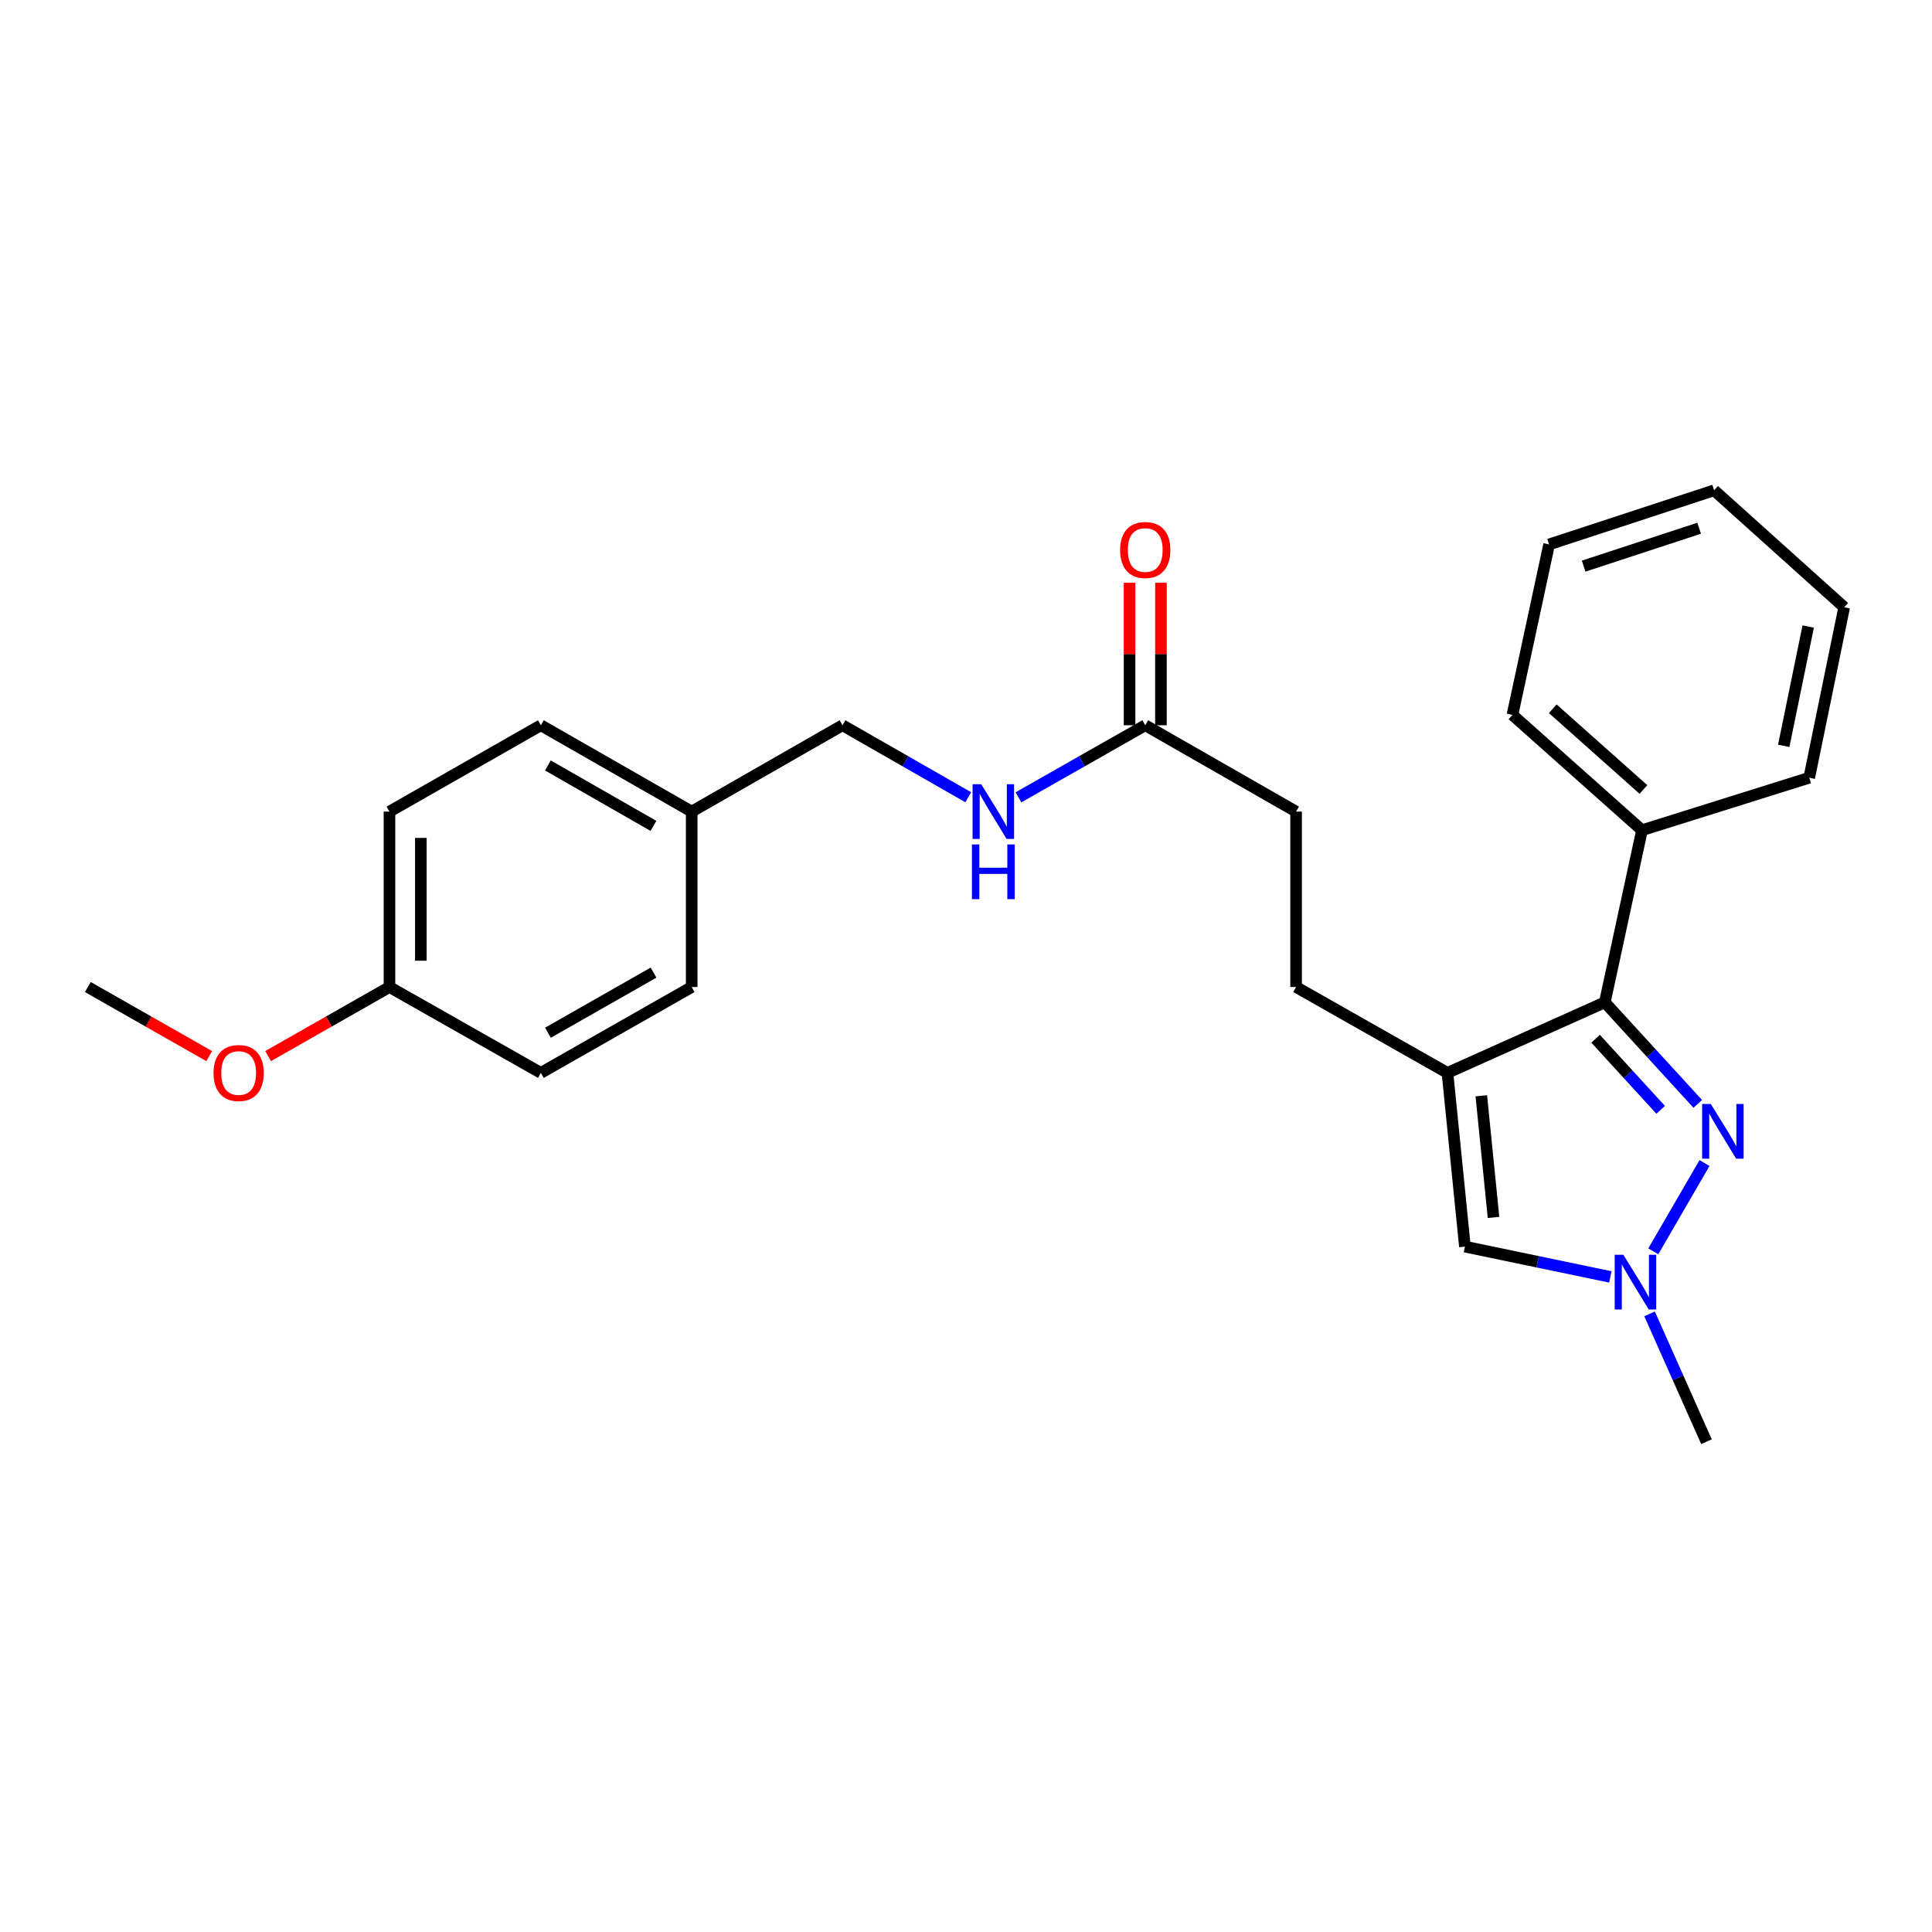 <?xml version='1.0' encoding='iso-8859-1'?>
<svg version='1.1' baseProfile='full'
              xmlns='http://www.w3.org/2000/svg'
                      xmlns:rdkit='http://www.rdkit.org/xml'
                      xmlns:xlink='http://www.w3.org/1999/xlink'
                  xml:space='preserve'
width='1000px' height='1000px' viewBox='0 0 1000 1000'>
<!-- END OF HEADER -->
<rect style='opacity:1.0;fill:#FFFFFF;stroke:none' width='1000' height='1000' x='0' y='0'> </rect>
<path class='bond-1' d='M 749.205,555.315 L 830.652,518.805' style='fill:none;fill-rule:evenodd;stroke:#000000;stroke-width:6px;stroke-linecap:butt;stroke-linejoin:miter;stroke-opacity:1' />
<path class='bond-3' d='M 749.205,555.315 L 758.237,645.253' style='fill:none;fill-rule:evenodd;stroke:#000000;stroke-width:6px;stroke-linecap:butt;stroke-linejoin:miter;stroke-opacity:1' />
<path class='bond-3' d='M 766.721,567.182 L 773.043,630.139' style='fill:none;fill-rule:evenodd;stroke:#000000;stroke-width:6px;stroke-linecap:butt;stroke-linejoin:miter;stroke-opacity:1' />
<path class='bond-5' d='M 749.205,555.315 L 670.853,510.882' style='fill:none;fill-rule:evenodd;stroke:#000000;stroke-width:6px;stroke-linecap:butt;stroke-linejoin:miter;stroke-opacity:1' />
<path class='bond-0' d='M 878.757,571.364 L 854.704,545.085' style='fill:none;fill-rule:evenodd;stroke:#0000FF;stroke-width:6px;stroke-linecap:butt;stroke-linejoin:miter;stroke-opacity:1' />
<path class='bond-0' d='M 854.704,545.085 L 830.652,518.805' style='fill:none;fill-rule:evenodd;stroke:#000000;stroke-width:6px;stroke-linecap:butt;stroke-linejoin:miter;stroke-opacity:1' />
<path class='bond-0' d='M 859.559,574.447 L 842.722,556.051' style='fill:none;fill-rule:evenodd;stroke:#0000FF;stroke-width:6px;stroke-linecap:butt;stroke-linejoin:miter;stroke-opacity:1' />
<path class='bond-0' d='M 842.722,556.051 L 825.886,537.655' style='fill:none;fill-rule:evenodd;stroke:#000000;stroke-width:6px;stroke-linecap:butt;stroke-linejoin:miter;stroke-opacity:1' />
<path class='bond-25' d='M 882.243,601.987 L 855.747,647.692' style='fill:none;fill-rule:evenodd;stroke:#0000FF;stroke-width:6px;stroke-linecap:butt;stroke-linejoin:miter;stroke-opacity:1' />
<path class='bond-6' d='M 830.652,518.805 L 849.89,429.715' style='fill:none;fill-rule:evenodd;stroke:#000000;stroke-width:6px;stroke-linecap:butt;stroke-linejoin:miter;stroke-opacity:1' />
<path class='bond-2' d='M 833.512,660.928 L 795.875,653.09' style='fill:none;fill-rule:evenodd;stroke:#0000FF;stroke-width:6px;stroke-linecap:butt;stroke-linejoin:miter;stroke-opacity:1' />
<path class='bond-2' d='M 795.875,653.09 L 758.237,645.253' style='fill:none;fill-rule:evenodd;stroke:#000000;stroke-width:6px;stroke-linecap:butt;stroke-linejoin:miter;stroke-opacity:1' />
<path class='bond-15' d='M 853.815,680.054 L 868.542,713.136' style='fill:none;fill-rule:evenodd;stroke:#0000FF;stroke-width:6px;stroke-linecap:butt;stroke-linejoin:miter;stroke-opacity:1' />
<path class='bond-15' d='M 868.542,713.136 L 883.268,746.218' style='fill:none;fill-rule:evenodd;stroke:#000000;stroke-width:6px;stroke-linecap:butt;stroke-linejoin:miter;stroke-opacity:1' />
<path class='bond-4' d='M 592.781,375.393 L 670.853,420.087' style='fill:none;fill-rule:evenodd;stroke:#000000;stroke-width:6px;stroke-linecap:butt;stroke-linejoin:miter;stroke-opacity:1' />
<path class='bond-7' d='M 592.781,375.393 L 559.965,394.045' style='fill:none;fill-rule:evenodd;stroke:#000000;stroke-width:6px;stroke-linecap:butt;stroke-linejoin:miter;stroke-opacity:1' />
<path class='bond-7' d='M 559.965,394.045 L 527.15,412.697' style='fill:none;fill-rule:evenodd;stroke:#0000FF;stroke-width:6px;stroke-linecap:butt;stroke-linejoin:miter;stroke-opacity:1' />
<path class='bond-8' d='M 600.902,375.393 L 600.902,338.51' style='fill:none;fill-rule:evenodd;stroke:#000000;stroke-width:6px;stroke-linecap:butt;stroke-linejoin:miter;stroke-opacity:1' />
<path class='bond-8' d='M 600.902,338.51 L 600.902,301.628' style='fill:none;fill-rule:evenodd;stroke:#FF0000;stroke-width:6px;stroke-linecap:butt;stroke-linejoin:miter;stroke-opacity:1' />
<path class='bond-8' d='M 584.659,375.393 L 584.659,338.51' style='fill:none;fill-rule:evenodd;stroke:#000000;stroke-width:6px;stroke-linecap:butt;stroke-linejoin:miter;stroke-opacity:1' />
<path class='bond-8' d='M 584.659,338.51 L 584.659,301.628' style='fill:none;fill-rule:evenodd;stroke:#FF0000;stroke-width:6px;stroke-linecap:butt;stroke-linejoin:miter;stroke-opacity:1' />
<path class='bond-9' d='M 670.853,510.882 L 670.853,420.087' style='fill:none;fill-rule:evenodd;stroke:#000000;stroke-width:6px;stroke-linecap:butt;stroke-linejoin:miter;stroke-opacity:1' />
<path class='bond-19' d='M 849.89,429.715 L 782.845,370.024' style='fill:none;fill-rule:evenodd;stroke:#000000;stroke-width:6px;stroke-linecap:butt;stroke-linejoin:miter;stroke-opacity:1' />
<path class='bond-19' d='M 850.634,408.63 L 803.702,366.847' style='fill:none;fill-rule:evenodd;stroke:#000000;stroke-width:6px;stroke-linecap:butt;stroke-linejoin:miter;stroke-opacity:1' />
<path class='bond-20' d='M 849.89,429.715 L 936.453,402.554' style='fill:none;fill-rule:evenodd;stroke:#000000;stroke-width:6px;stroke-linecap:butt;stroke-linejoin:miter;stroke-opacity:1' />
<path class='bond-10' d='M 501.16,412.651 L 468.618,394.022' style='fill:none;fill-rule:evenodd;stroke:#0000FF;stroke-width:6px;stroke-linecap:butt;stroke-linejoin:miter;stroke-opacity:1' />
<path class='bond-10' d='M 468.618,394.022 L 436.077,375.393' style='fill:none;fill-rule:evenodd;stroke:#000000;stroke-width:6px;stroke-linecap:butt;stroke-linejoin:miter;stroke-opacity:1' />
<path class='bond-11' d='M 436.077,375.393 L 358.014,420.087' style='fill:none;fill-rule:evenodd;stroke:#000000;stroke-width:6px;stroke-linecap:butt;stroke-linejoin:miter;stroke-opacity:1' />
<path class='bond-13' d='M 358.014,420.087 L 358.014,510.882' style='fill:none;fill-rule:evenodd;stroke:#000000;stroke-width:6px;stroke-linecap:butt;stroke-linejoin:miter;stroke-opacity:1' />
<path class='bond-14' d='M 358.014,420.087 L 279.942,375.393' style='fill:none;fill-rule:evenodd;stroke:#000000;stroke-width:6px;stroke-linecap:butt;stroke-linejoin:miter;stroke-opacity:1' />
<path class='bond-14' d='M 338.233,427.479 L 283.583,396.193' style='fill:none;fill-rule:evenodd;stroke:#000000;stroke-width:6px;stroke-linecap:butt;stroke-linejoin:miter;stroke-opacity:1' />
<path class='bond-12' d='M 201.59,510.882 L 201.59,420.087' style='fill:none;fill-rule:evenodd;stroke:#000000;stroke-width:6px;stroke-linecap:butt;stroke-linejoin:miter;stroke-opacity:1' />
<path class='bond-12' d='M 217.832,497.263 L 217.832,433.706' style='fill:none;fill-rule:evenodd;stroke:#000000;stroke-width:6px;stroke-linecap:butt;stroke-linejoin:miter;stroke-opacity:1' />
<path class='bond-18' d='M 201.59,510.882 L 170.181,528.76' style='fill:none;fill-rule:evenodd;stroke:#000000;stroke-width:6px;stroke-linecap:butt;stroke-linejoin:miter;stroke-opacity:1' />
<path class='bond-18' d='M 170.181,528.76 L 138.772,546.637' style='fill:none;fill-rule:evenodd;stroke:#FF0000;stroke-width:6px;stroke-linecap:butt;stroke-linejoin:miter;stroke-opacity:1' />
<path class='bond-27' d='M 201.59,510.882 L 279.942,555.315' style='fill:none;fill-rule:evenodd;stroke:#000000;stroke-width:6px;stroke-linecap:butt;stroke-linejoin:miter;stroke-opacity:1' />
<path class='bond-16' d='M 358.014,510.882 L 279.942,555.315' style='fill:none;fill-rule:evenodd;stroke:#000000;stroke-width:6px;stroke-linecap:butt;stroke-linejoin:miter;stroke-opacity:1' />
<path class='bond-16' d='M 338.269,503.431 L 283.619,534.533' style='fill:none;fill-rule:evenodd;stroke:#000000;stroke-width:6px;stroke-linecap:butt;stroke-linejoin:miter;stroke-opacity:1' />
<path class='bond-17' d='M 279.942,375.393 L 201.59,420.087' style='fill:none;fill-rule:evenodd;stroke:#000000;stroke-width:6px;stroke-linecap:butt;stroke-linejoin:miter;stroke-opacity:1' />
<path class='bond-21' d='M 108.281,546.638 L 76.868,528.76' style='fill:none;fill-rule:evenodd;stroke:#FF0000;stroke-width:6px;stroke-linecap:butt;stroke-linejoin:miter;stroke-opacity:1' />
<path class='bond-21' d='M 76.868,528.76 L 45.455,510.882' style='fill:none;fill-rule:evenodd;stroke:#000000;stroke-width:6px;stroke-linecap:butt;stroke-linejoin:miter;stroke-opacity:1' />
<path class='bond-22' d='M 782.845,370.024 L 801.821,281.791' style='fill:none;fill-rule:evenodd;stroke:#000000;stroke-width:6px;stroke-linecap:butt;stroke-linejoin:miter;stroke-opacity:1' />
<path class='bond-23' d='M 936.453,402.554 L 954.545,314.322' style='fill:none;fill-rule:evenodd;stroke:#000000;stroke-width:6px;stroke-linecap:butt;stroke-linejoin:miter;stroke-opacity:1' />
<path class='bond-23' d='M 923.256,386.057 L 935.92,324.294' style='fill:none;fill-rule:evenodd;stroke:#000000;stroke-width:6px;stroke-linecap:butt;stroke-linejoin:miter;stroke-opacity:1' />
<path class='bond-26' d='M 801.821,281.791 L 887.22,253.782' style='fill:none;fill-rule:evenodd;stroke:#000000;stroke-width:6px;stroke-linecap:butt;stroke-linejoin:miter;stroke-opacity:1' />
<path class='bond-26' d='M 819.693,293.024 L 879.472,273.417' style='fill:none;fill-rule:evenodd;stroke:#000000;stroke-width:6px;stroke-linecap:butt;stroke-linejoin:miter;stroke-opacity:1' />
<path class='bond-24' d='M 954.545,314.322 L 887.22,253.782' style='fill:none;fill-rule:evenodd;stroke:#000000;stroke-width:6px;stroke-linecap:butt;stroke-linejoin:miter;stroke-opacity:1' />
<path  class='atom-1' d='M 885.499 571.411
L 894.779 586.411
Q 895.699 587.891, 897.179 590.571
Q 898.659 593.251, 898.739 593.411
L 898.739 571.411
L 902.499 571.411
L 902.499 599.731
L 898.619 599.731
L 888.659 583.331
Q 887.499 581.411, 886.259 579.211
Q 885.059 577.011, 884.699 576.331
L 884.699 599.731
L 881.019 599.731
L 881.019 571.411
L 885.499 571.411
' fill='#0000FF'/>
<path  class='atom-3' d='M 840.246 649.474
L 849.526 664.474
Q 850.446 665.954, 851.926 668.634
Q 853.406 671.314, 853.486 671.474
L 853.486 649.474
L 857.246 649.474
L 857.246 677.794
L 853.366 677.794
L 843.406 661.394
Q 842.246 659.474, 841.006 657.274
Q 839.806 655.074, 839.446 654.394
L 839.446 677.794
L 835.766 677.794
L 835.766 649.474
L 840.246 649.474
' fill='#0000FF'/>
<path  class='atom-8' d='M 507.889 405.927
L 517.169 420.927
Q 518.089 422.407, 519.569 425.087
Q 521.049 427.767, 521.129 427.927
L 521.129 405.927
L 524.889 405.927
L 524.889 434.247
L 521.009 434.247
L 511.049 417.847
Q 509.889 415.927, 508.649 413.727
Q 507.449 411.527, 507.089 410.847
L 507.089 434.247
L 503.409 434.247
L 503.409 405.927
L 507.889 405.927
' fill='#0000FF'/>
<path  class='atom-8' d='M 503.069 437.079
L 506.909 437.079
L 506.909 449.119
L 521.389 449.119
L 521.389 437.079
L 525.229 437.079
L 525.229 465.399
L 521.389 465.399
L 521.389 452.319
L 506.909 452.319
L 506.909 465.399
L 503.069 465.399
L 503.069 437.079
' fill='#0000FF'/>
<path  class='atom-9' d='M 579.781 284.678
Q 579.781 277.878, 583.141 274.078
Q 586.501 270.278, 592.781 270.278
Q 599.061 270.278, 602.421 274.078
Q 605.781 277.878, 605.781 284.678
Q 605.781 291.558, 602.381 295.478
Q 598.981 299.358, 592.781 299.358
Q 586.541 299.358, 583.141 295.478
Q 579.781 291.598, 579.781 284.678
M 592.781 296.158
Q 597.101 296.158, 599.421 293.278
Q 601.781 290.358, 601.781 284.678
Q 601.781 279.118, 599.421 276.318
Q 597.101 273.478, 592.781 273.478
Q 588.461 273.478, 586.101 276.278
Q 583.781 279.078, 583.781 284.678
Q 583.781 290.398, 586.101 293.278
Q 588.461 296.158, 592.781 296.158
' fill='#FF0000'/>
<path  class='atom-19' d='M 110.527 555.395
Q 110.527 548.595, 113.887 544.795
Q 117.247 540.995, 123.527 540.995
Q 129.807 540.995, 133.167 544.795
Q 136.527 548.595, 136.527 555.395
Q 136.527 562.275, 133.127 566.195
Q 129.727 570.075, 123.527 570.075
Q 117.287 570.075, 113.887 566.195
Q 110.527 562.315, 110.527 555.395
M 123.527 566.875
Q 127.847 566.875, 130.167 563.995
Q 132.527 561.075, 132.527 555.395
Q 132.527 549.835, 130.167 547.035
Q 127.847 544.195, 123.527 544.195
Q 119.207 544.195, 116.847 546.995
Q 114.527 549.795, 114.527 555.395
Q 114.527 561.115, 116.847 563.995
Q 119.207 566.875, 123.527 566.875
' fill='#FF0000'/>
</svg>
